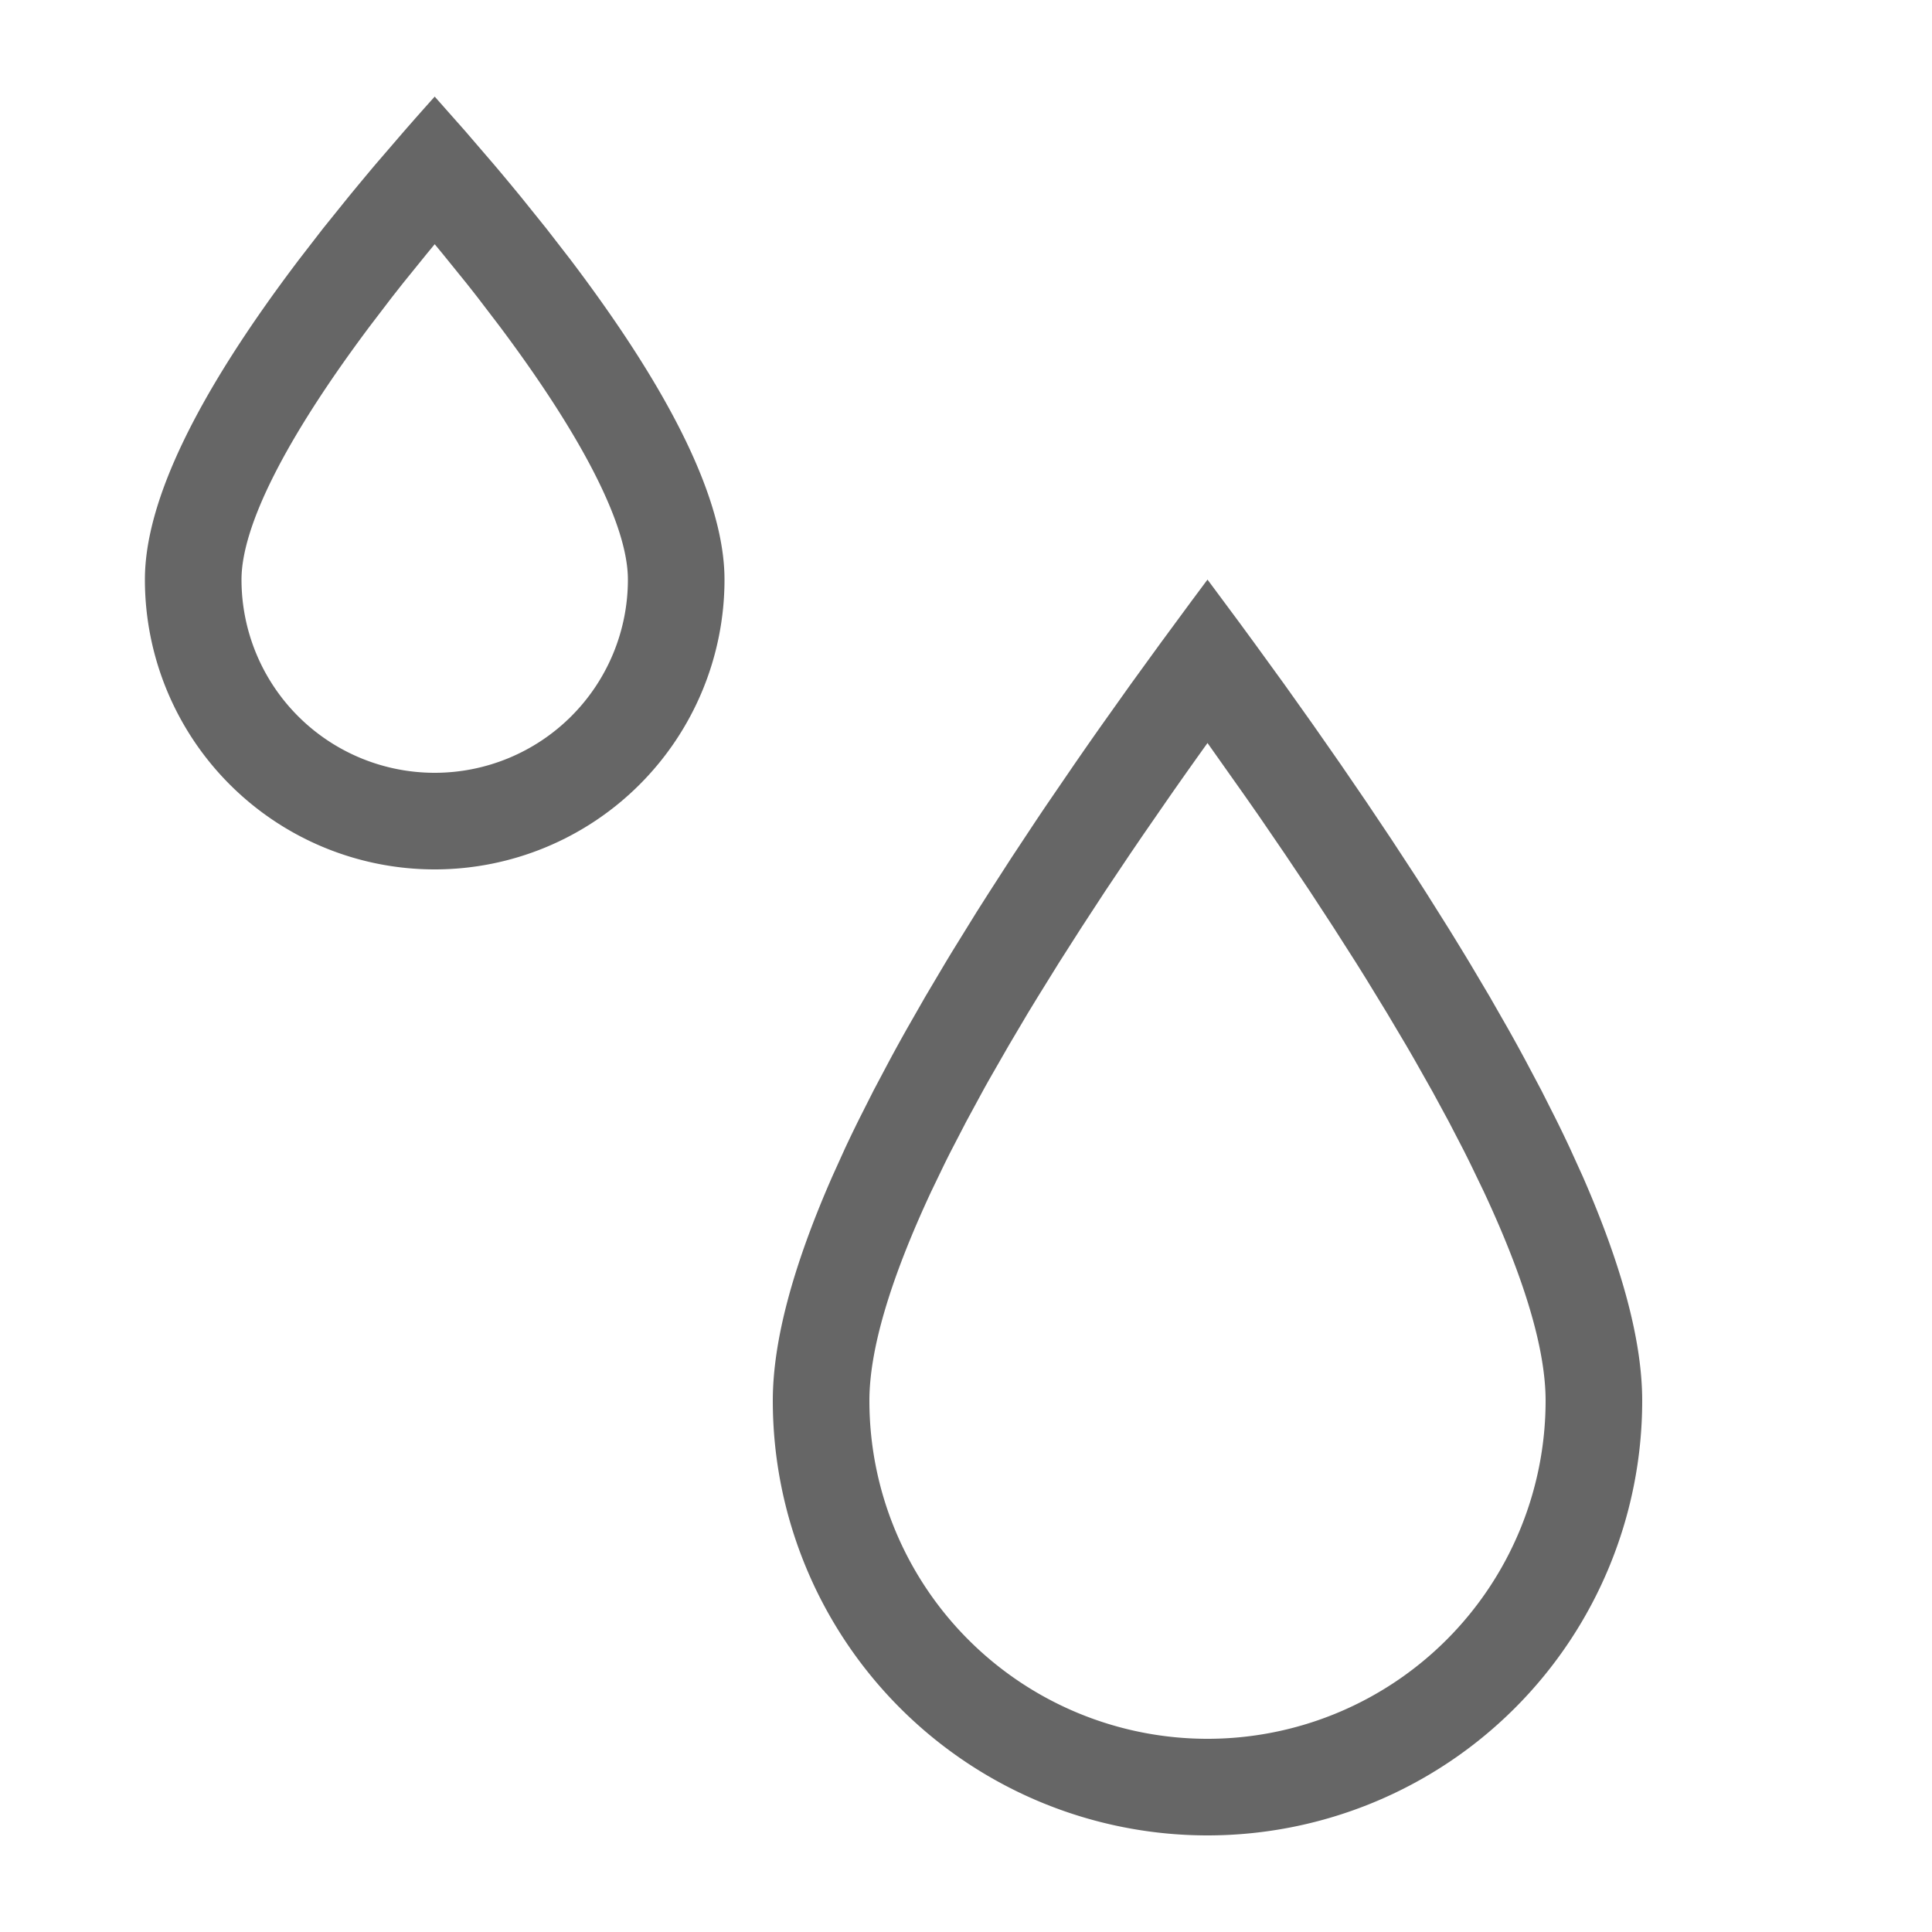 <svg height="200" width="200" xmlns:xlink="http://www.w3.org/1999/xlink" id="mx_n_1721722960551" data-sanitized-p-id="18952" xmlns="http://www.w3.org/2000/svg" version="1.1" viewBox="0 0 1024 1024" class="icon" data-sanitized-t="1721722960550"><path data-sanitized-p-id="18953" fill="#666666" d="M230.4 51.2l16.154 18.253 15.258 17.741c4.941 5.837 9.728 11.597 14.362 17.254l13.466 16.742 12.57 16.23C356.736 209.357 384 265.933 384 307.2a153.6 153.6 0 1 1-307.2 0c0-41.267 27.264-97.869 81.792-169.779l12.544-16.23 13.491-16.742c4.634-5.658 9.421-11.418 14.336-17.254l15.283-17.741c5.222-5.99 10.624-12.083 16.154-18.253z m0 78.234l-3.994 4.838-12.749 15.744-6.042 7.68-11.392 14.925C150.528 233.549 128 279.475 128 307.2a102.4 102.4 0 1 0 204.8 0c0-27.725-22.528-73.626-68.224-134.579L253.184 157.696a1086.285 1086.285 0 0 0-6.042-7.68l-12.749-15.744L230.4 129.434zM640 307.2l16.742 22.554 8.141 11.11 15.821 21.811 15.155 21.325 14.541 20.838 13.901 20.326 13.286 19.84 12.646 19.328 6.067 9.472 11.699 18.611c3.789 6.144 7.475 12.16 11.059 18.099l10.445 17.613 9.779 17.101c3.174 5.632 6.221 11.162 9.165 16.64l8.55 16.128 7.885 15.616c2.534 5.12 4.966 10.163 7.27 15.104l6.656 14.643C859.827 671.309 870.4 710.989 870.4 742.4a230.4 230.4 0 0 1-460.8 0c0-31.411 10.547-71.091 31.616-119.04l6.63-14.643c2.304-4.941 4.736-9.984 7.27-15.104l7.885-15.616 8.55-16.128c2.944-5.478 5.99-11.008 9.165-16.64l9.779-17.101 10.445-17.613c1.792-2.97 3.584-5.965 5.453-8.96l11.366-18.381 5.939-9.344 12.314-19.098 12.954-19.584c2.227-3.328 4.454-6.656 6.733-9.984l13.901-20.326c4.736-6.861 9.574-13.824 14.541-20.838l15.155-21.325 15.821-21.811 16.435-22.323L640 307.2z m0 86.605l-5.274 7.373c-5.043 7.091-9.984 14.08-14.797 20.992l-14.157 20.48-6.835 10.035-13.158 19.635-12.493 19.123-11.853 18.56-11.162 17.997-5.376 8.806-10.163 17.178-9.549 16.64c-1.536 2.688-3.046 5.376-4.506 8.064l-8.55 15.77-7.885 15.206c-1.28 2.483-2.509 4.941-3.712 7.398l-6.912 14.336C471.757 678.246 460.8 715.443 460.8 742.4a179.2 179.2 0 0 0 358.4 0c0-26.957-10.931-64.179-32.845-111.002l-6.912-14.336a822.17 822.17 0 0 0-3.686-7.398l-7.885-15.206-8.55-15.77-9.216-16.333a1296.154 1296.154 0 0 0-4.838-8.371l-10.189-17.152-10.854-17.766a1719.552 1719.552 0 0 0-5.658-9.062l-11.853-18.56-12.493-19.123-13.158-19.635-13.824-20.224-7.168-10.266L640 393.805z"></path></svg>
